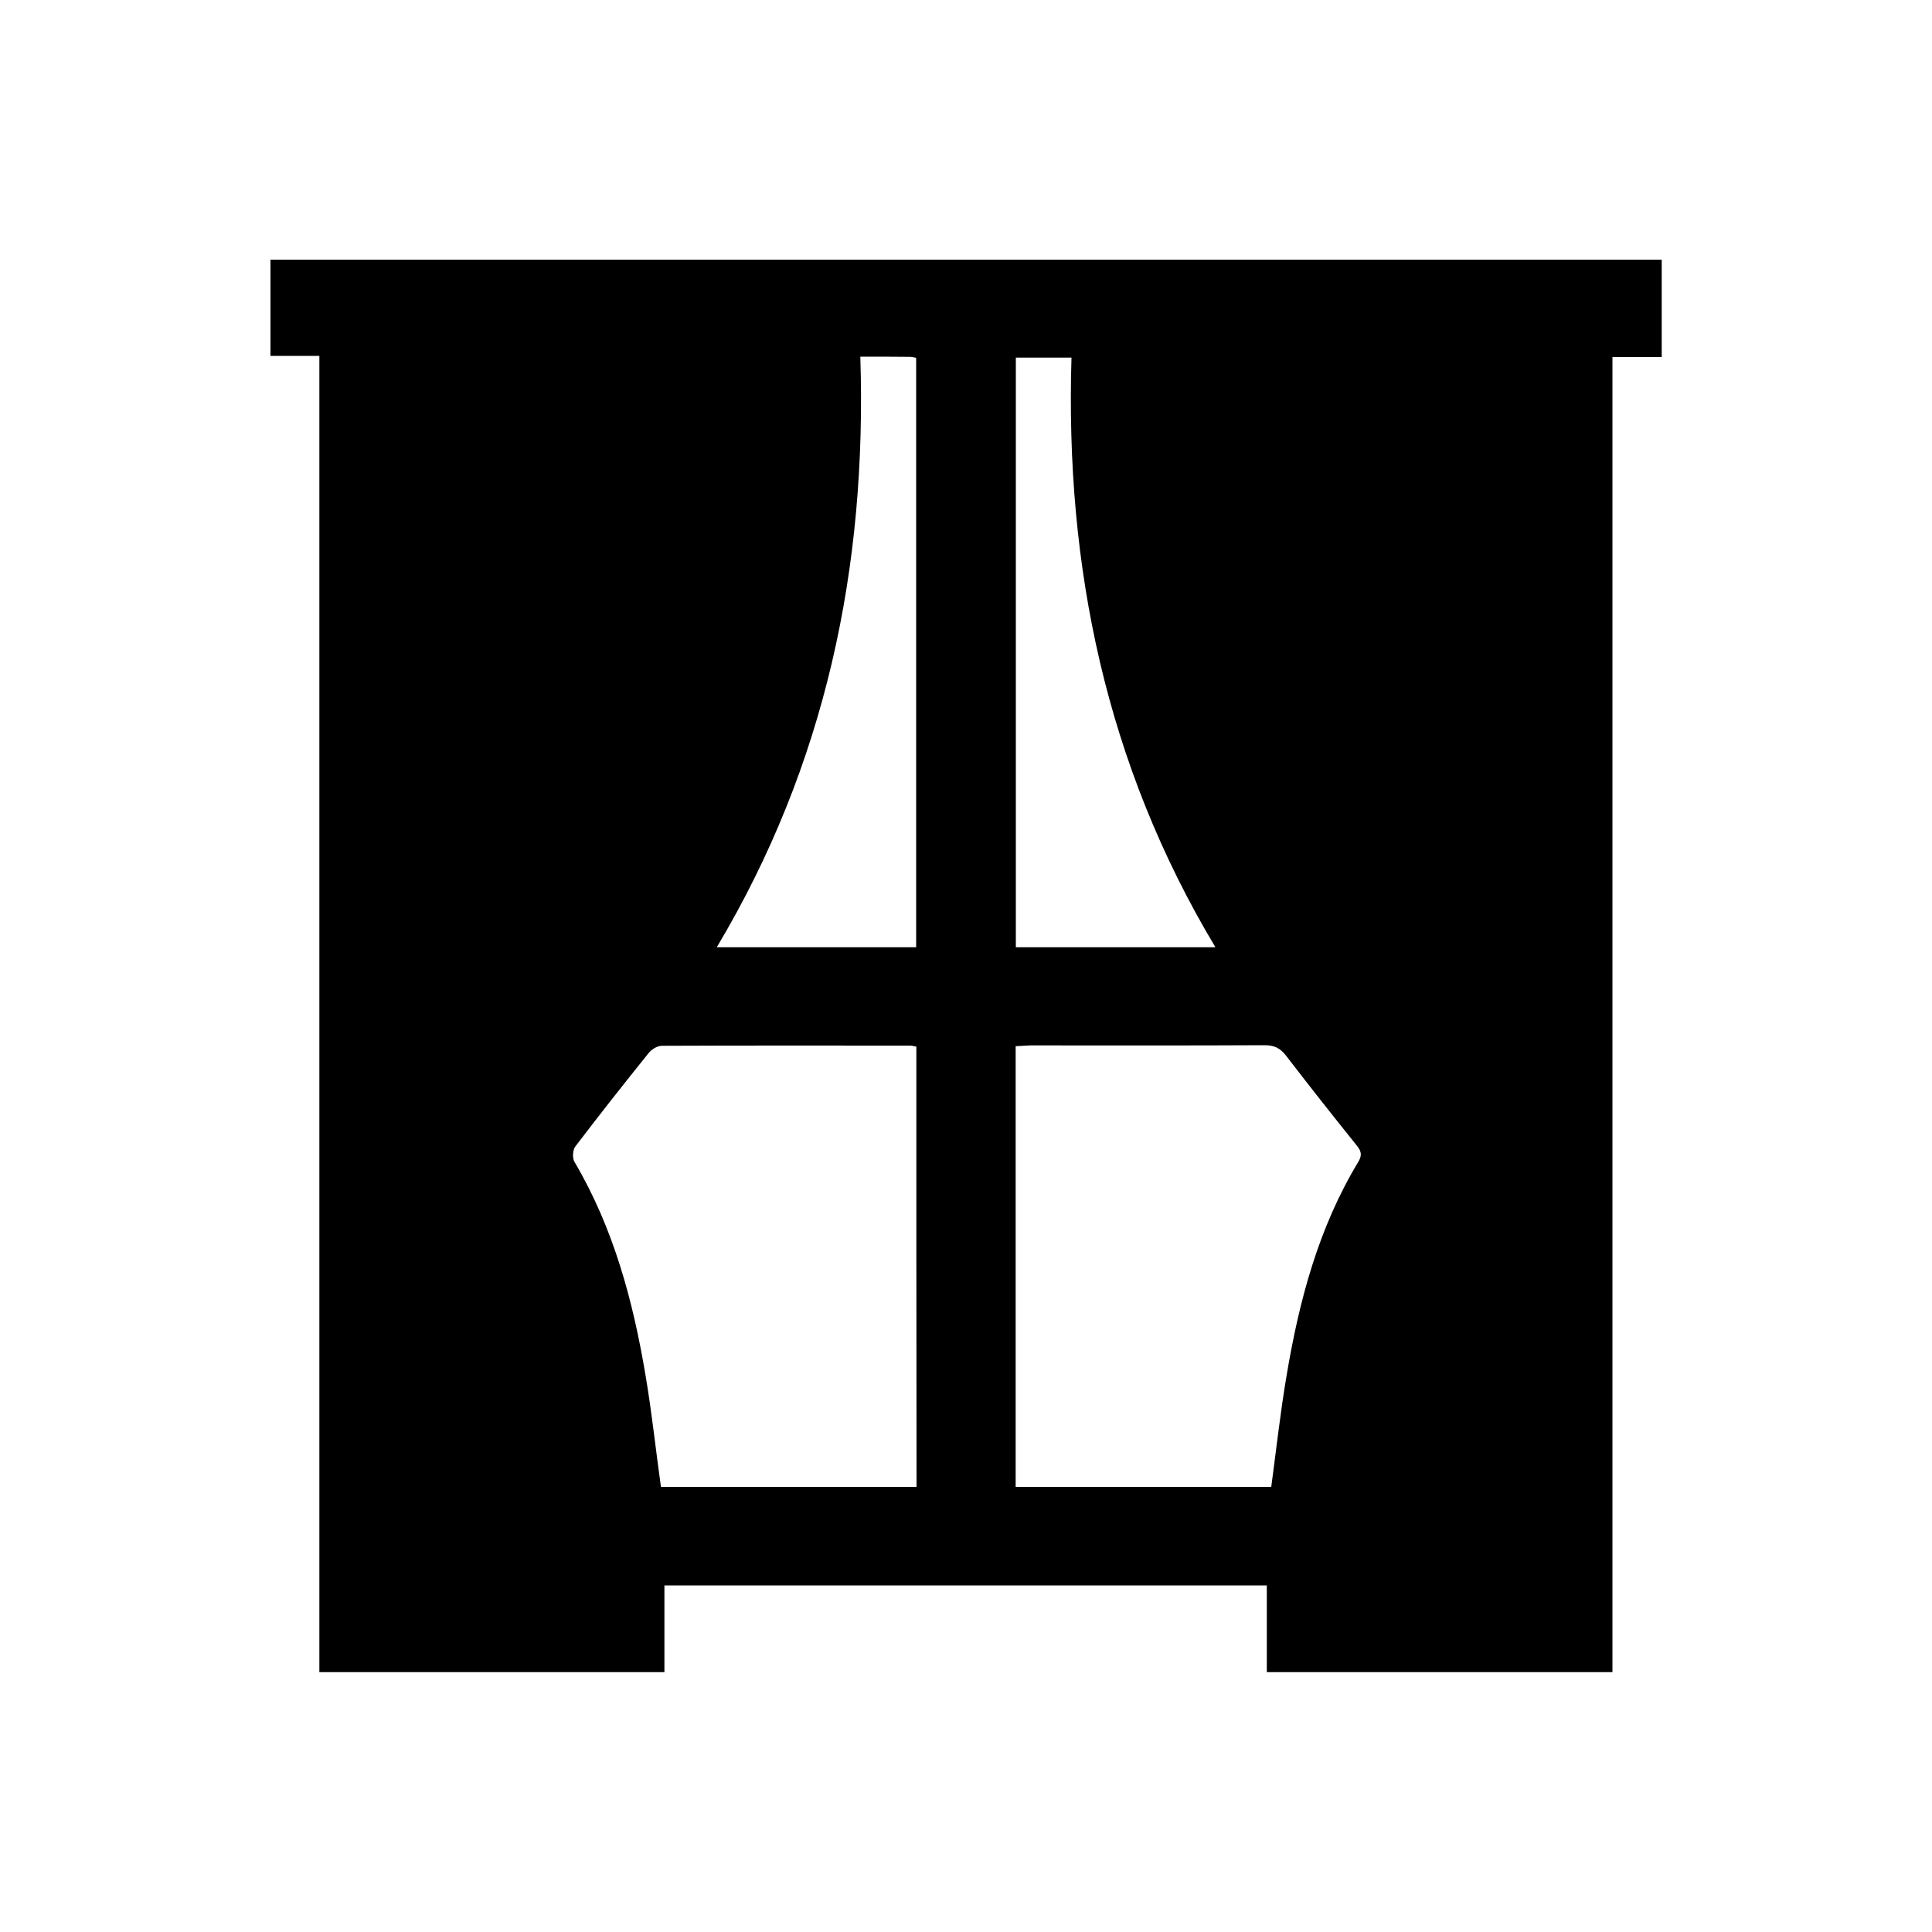 <svg xmlns="http://www.w3.org/2000/svg" xmlns:xlink="http://www.w3.org/1999/xlink" id="Layer_1" x="0px" y="0px" viewBox="0 0 1000 1000" style="enable-background:new 0 0 1000 1000;" xml:space="preserve"><style type="text/css">	.st0{fill:#FFFFFF;}</style><g>	<path d="M140,134.4c240,0,480.1,0,720.1,0c0,16.6,0,33.1,0,50.4c-8.9,0-16.8,0-25.5,0c0,227.3,0,453.8,0,680.7  c-59.8,0-119,0-178.9,0c0-15.2,0-30.1,0-44.9c-104.2,0-207.7,0-311.8,0c0,15.3,0,30.2,0,44.9c-59.7,0-118.7,0-178.6,0  c0-227.1,0-453.8,0-681.3c-8.9,0-16.9,0-25.3,0C140,167.2,140,150.8,140,134.4z M525.7,541.5c0,76.5,0,152.1,0,228.1  c44.4,0,88.3,0,132.3,0c2.6-19.4,4.7-38.5,7.9-57.4c6.5-38.9,16.5-76.7,37.2-110.9c2.2-3.7,1.3-5.8-1.1-8.7  c-12.2-15.2-24.3-30.5-36.2-46c-3-4-6.1-5.6-11.2-5.6c-40.5,0.2-80.9,0.1-121.4,0.1C530.8,541.2,528.4,541.4,525.7,541.5z   M474.3,541.7c-1.4-0.2-2.3-0.5-3.2-0.5c-42.9,0-85.7-0.1-128.6,0.1c-2.3,0-5.3,1.9-6.8,3.8c-12.8,15.9-25.5,32-37.9,48.3  c-1.4,1.8-1.6,5.9-0.5,7.9c20.3,34.4,30.4,72.1,36.9,111c3.2,18.9,5.2,38.1,7.9,57.3c44,0,87.9,0,132.3,0  C474.3,693.6,474.3,618,474.3,541.7z M445.3,184.6c3.5,108.9-17.9,211.2-74.3,305.7c35.5,0,69.2,0,103.2,0c0-101.9,0-203.4,0-305.1  c-1.3-0.2-2.2-0.5-3.1-0.5C463.1,184.6,455,184.6,445.3,184.6z M629.1,490.3c-56.7-94.6-77.8-197.1-74.5-305.2  c-10.5,0-19.7,0-28.8,0c0,102,0,203.5,0,305.2C560,490.3,593.7,490.3,629.1,490.3z"></path></g></svg>